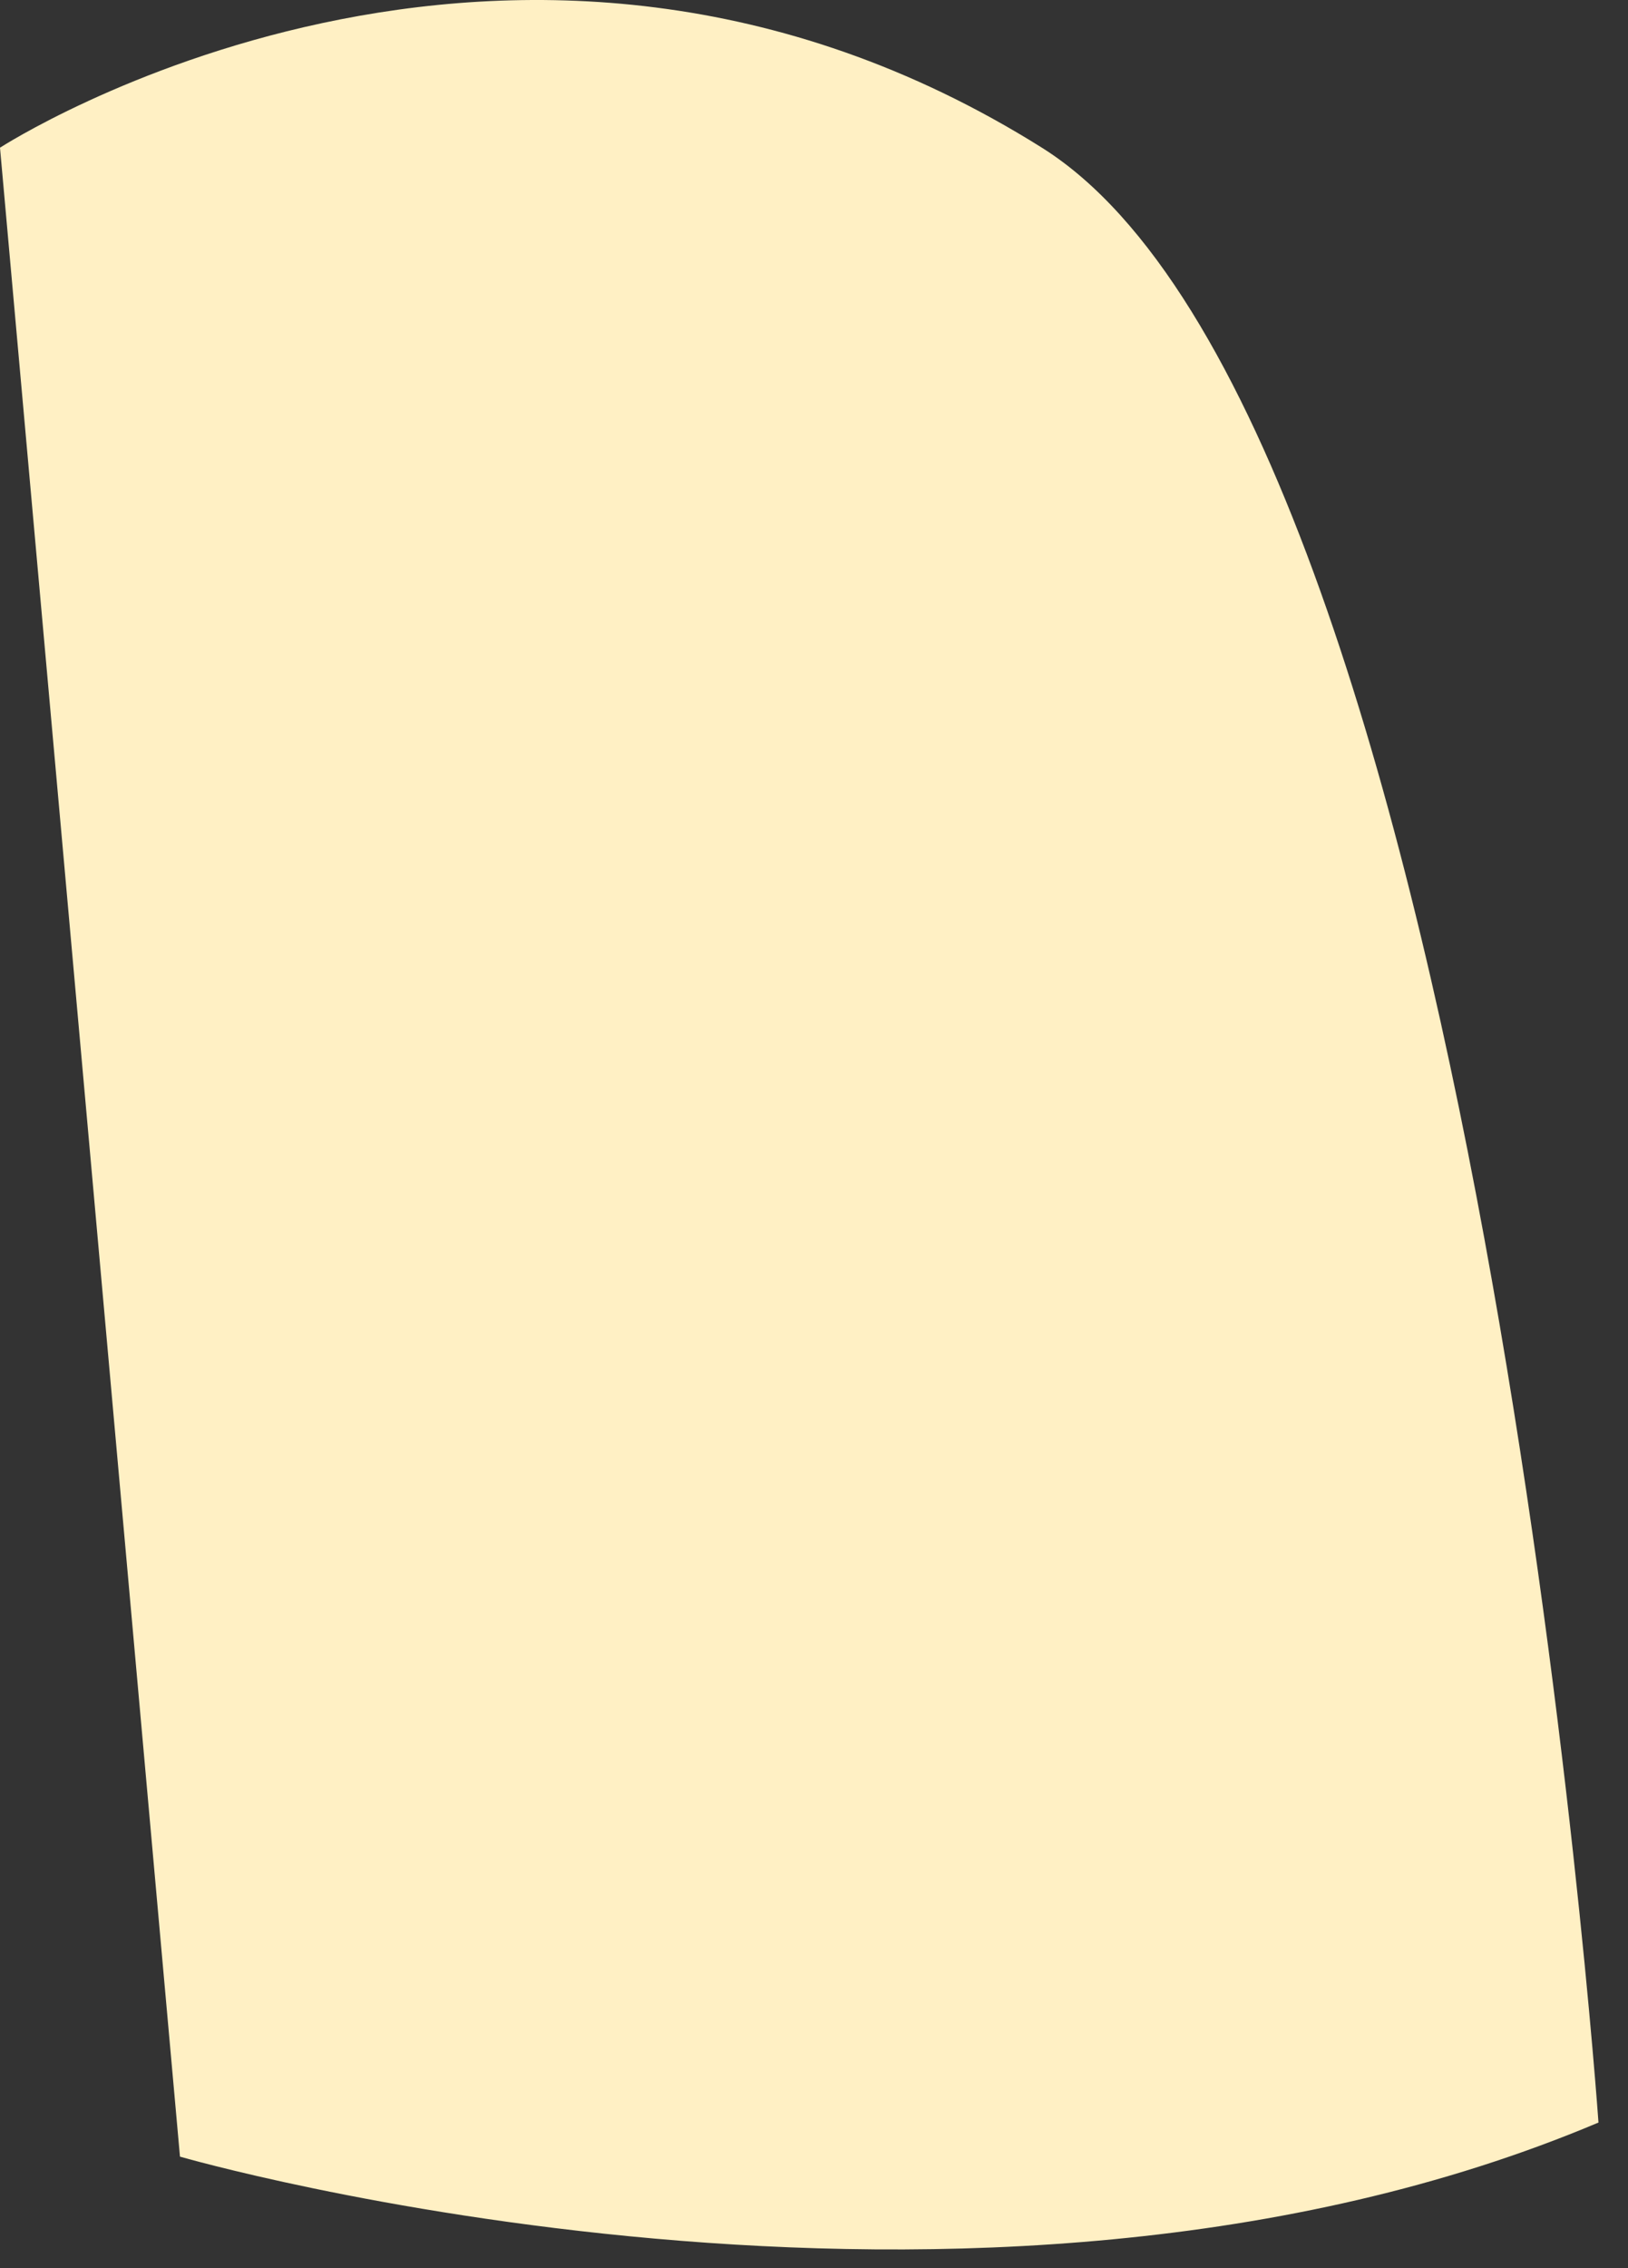 <?xml version="1.0" encoding="utf-8"?>
<svg xmlns="http://www.w3.org/2000/svg" fill="none" height="100%" overflow="visible" preserveAspectRatio="none" style="display: block;" viewBox="0 0 51 71" width="100%">
<rect x="0" y="0" width="51" height="71" fill="#333333" stroke="none"/>
<path d="M50.075 66.439C50.075 66.439 46.346 13.212 32.639 4.623C16.049 -5.779 0 4.623 0 4.623L5.638 67.506C5.638 67.506 30.495 74.706 50.075 66.439Z" fill="#FFF0C4" id="Vector"/>
</svg>